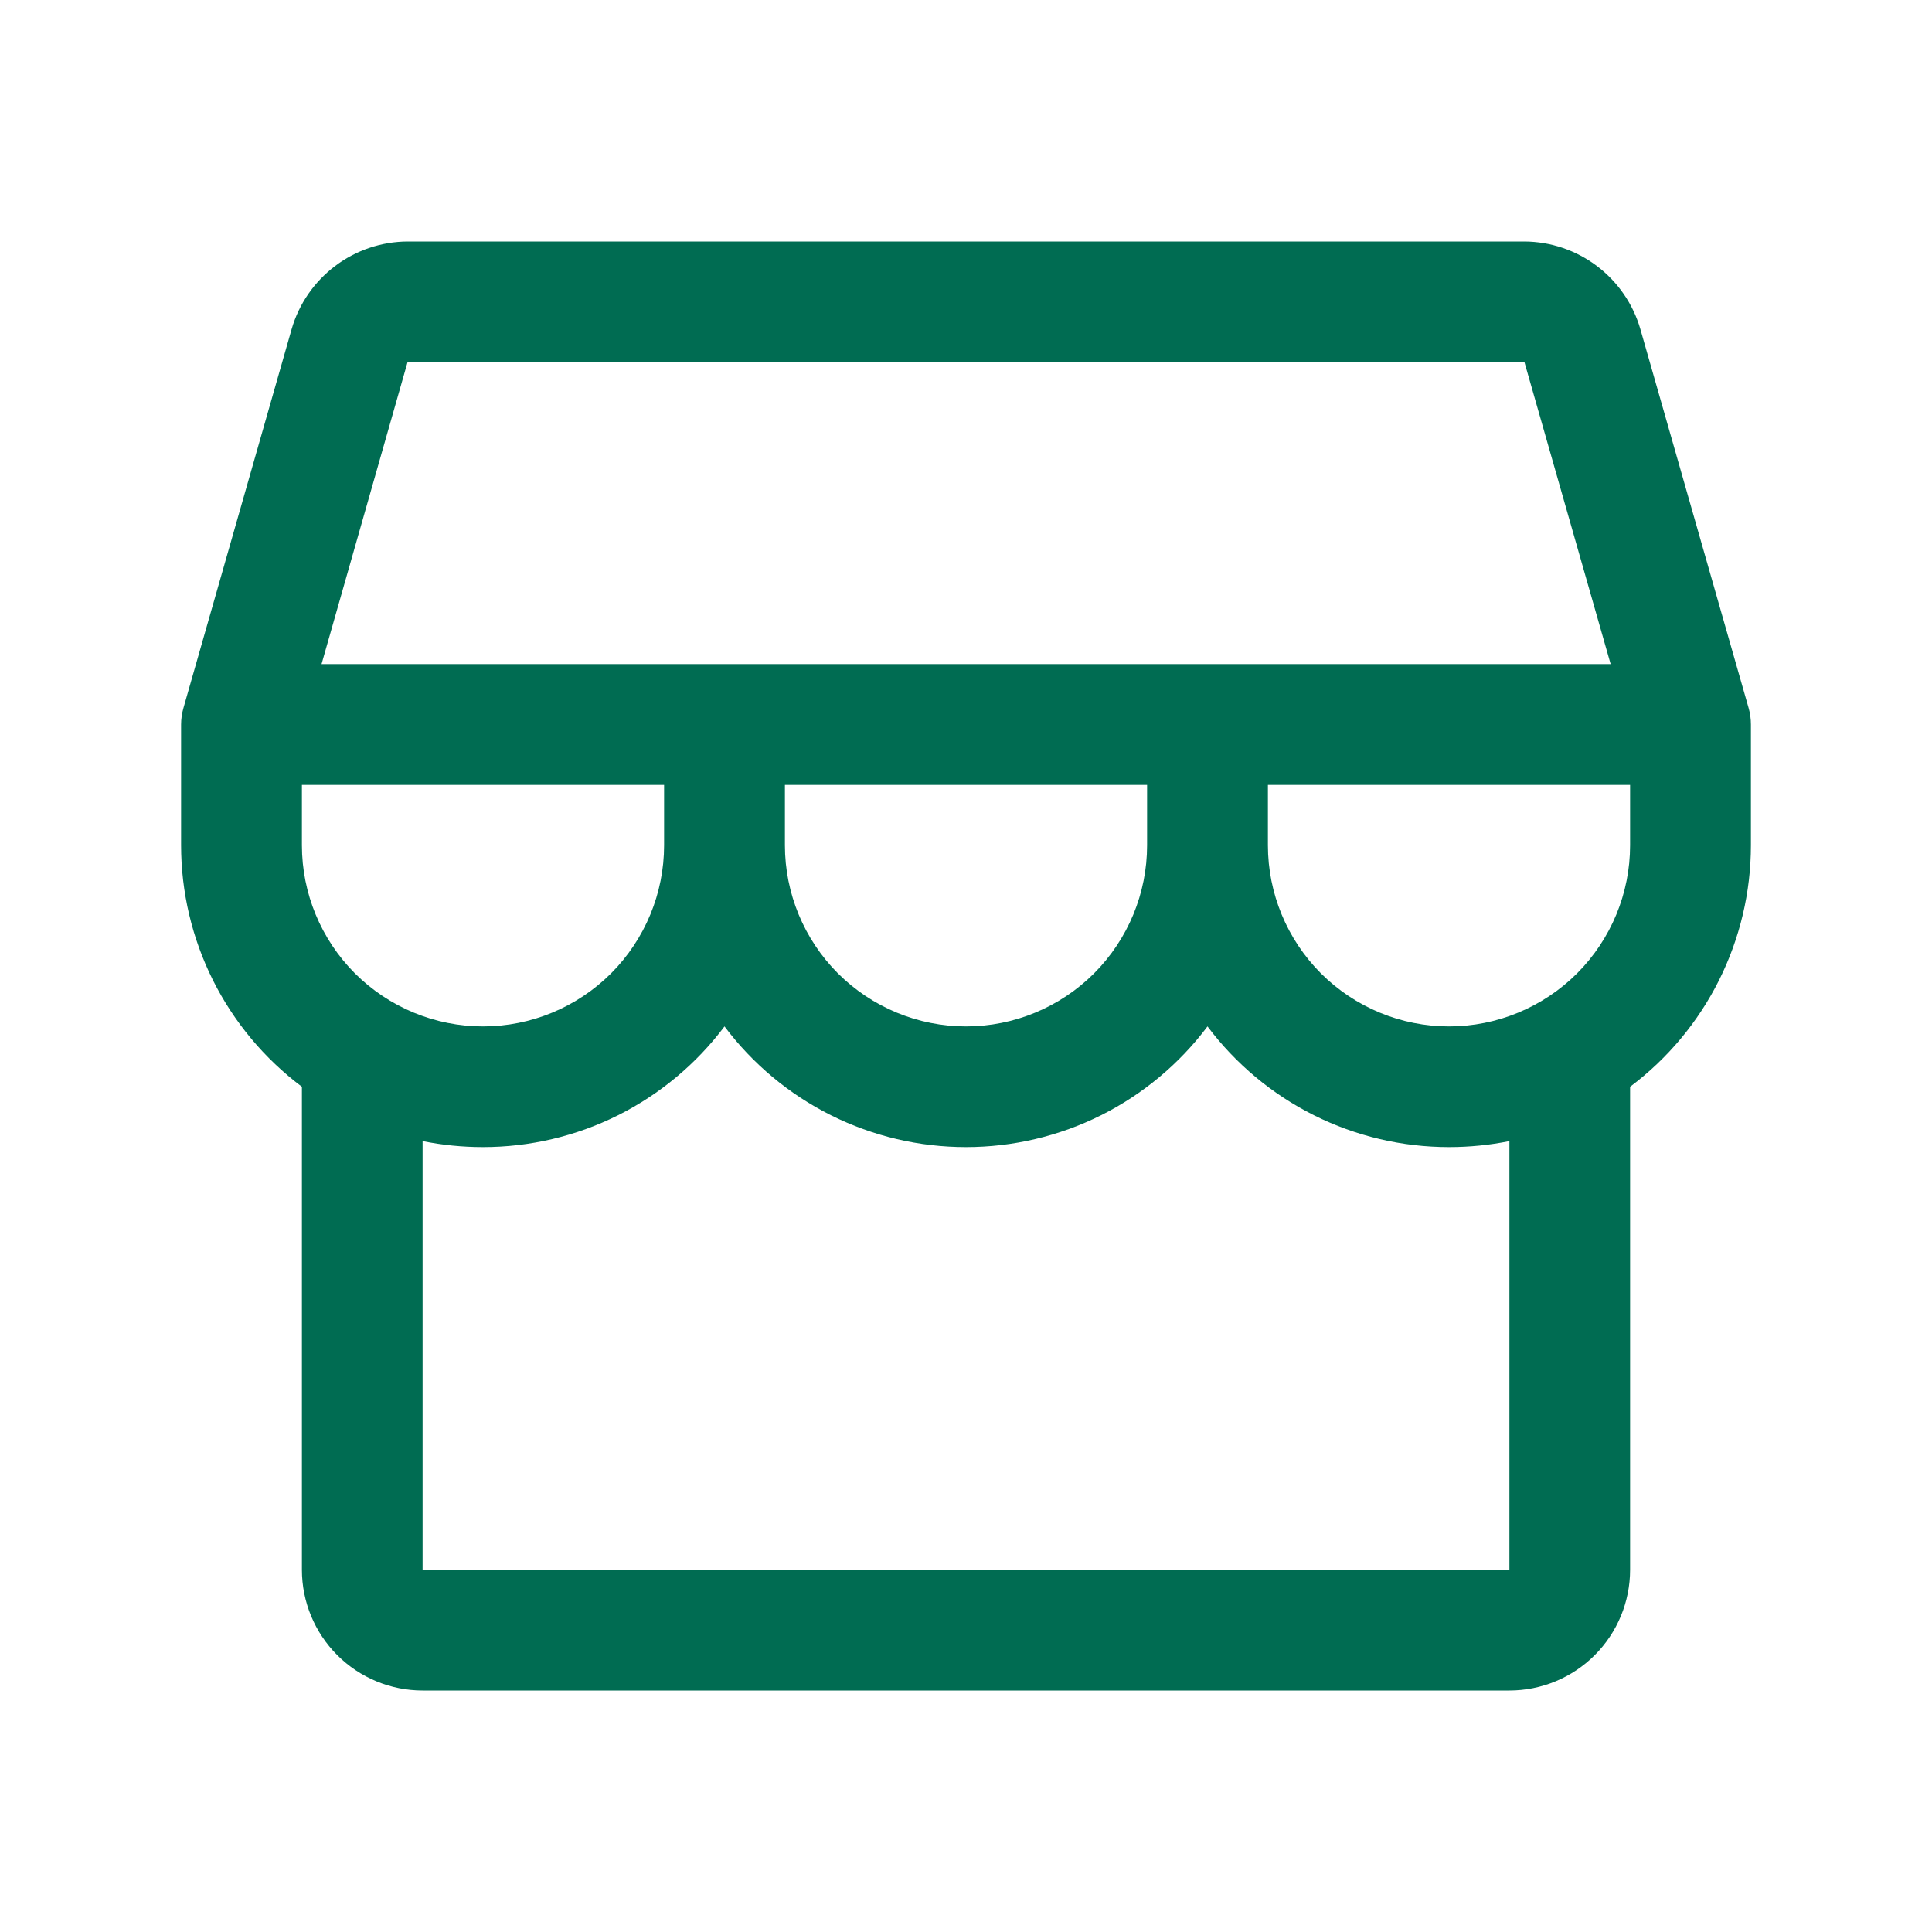 <svg xmlns="http://www.w3.org/2000/svg" width="30" height="30" viewBox="0 0 30 30" fill="none">
  <path d="M27.188 11.25C27.188 11.163 27.176 11.076 27.152 10.992L25.471 5.109C25.358 4.719 25.121 4.376 24.797 4.131C24.473 3.886 24.078 3.752 23.672 3.75H6.328C5.922 3.752 5.527 3.886 5.203 4.131C4.879 4.376 4.642 4.719 4.529 5.109L2.849 10.992C2.825 11.076 2.812 11.163 2.812 11.25V13.125C2.812 13.853 2.982 14.57 3.307 15.221C3.633 15.872 4.105 16.438 4.688 16.875V24.375C4.688 24.872 4.885 25.349 5.237 25.701C5.588 26.052 6.065 26.25 6.562 26.25H23.438C23.935 26.25 24.412 26.052 24.763 25.701C25.115 25.349 25.312 24.872 25.312 24.375V16.875C25.895 16.438 26.367 15.872 26.693 15.221C27.018 14.57 27.188 13.853 27.188 13.125V11.25ZM6.328 5.625H23.672L25.01 10.312H4.993L6.328 5.625ZM12.188 12.188H17.812V13.125C17.812 13.871 17.516 14.586 16.989 15.114C16.461 15.641 15.746 15.938 15 15.938C14.254 15.938 13.539 15.641 13.011 15.114C12.484 14.586 12.188 13.871 12.188 13.125V12.188ZM10.312 12.188V13.125C10.312 13.871 10.016 14.586 9.489 15.114C8.961 15.641 8.246 15.938 7.5 15.938C6.754 15.938 6.039 15.641 5.511 15.114C4.984 14.586 4.688 13.871 4.688 13.125V12.188H10.312ZM23.438 24.375H6.562V17.719C6.871 17.781 7.185 17.812 7.5 17.812C8.228 17.812 8.945 17.643 9.596 17.318C10.247 16.992 10.813 16.52 11.25 15.938C11.687 16.52 12.253 16.992 12.904 17.318C13.555 17.643 14.272 17.812 15 17.812C15.728 17.812 16.445 17.643 17.096 17.318C17.747 16.992 18.313 16.52 18.75 15.938C19.187 16.52 19.753 16.992 20.404 17.318C21.055 17.643 21.772 17.812 22.5 17.812C22.815 17.812 23.129 17.781 23.438 17.719V24.375ZM22.5 15.938C21.754 15.938 21.039 15.641 20.511 15.114C19.984 14.586 19.688 13.871 19.688 13.125V12.188H25.312V13.125C25.312 13.871 25.016 14.586 24.489 15.114C23.961 15.641 23.246 15.938 22.5 15.938Z" fill="#006c52"/>
</svg>
